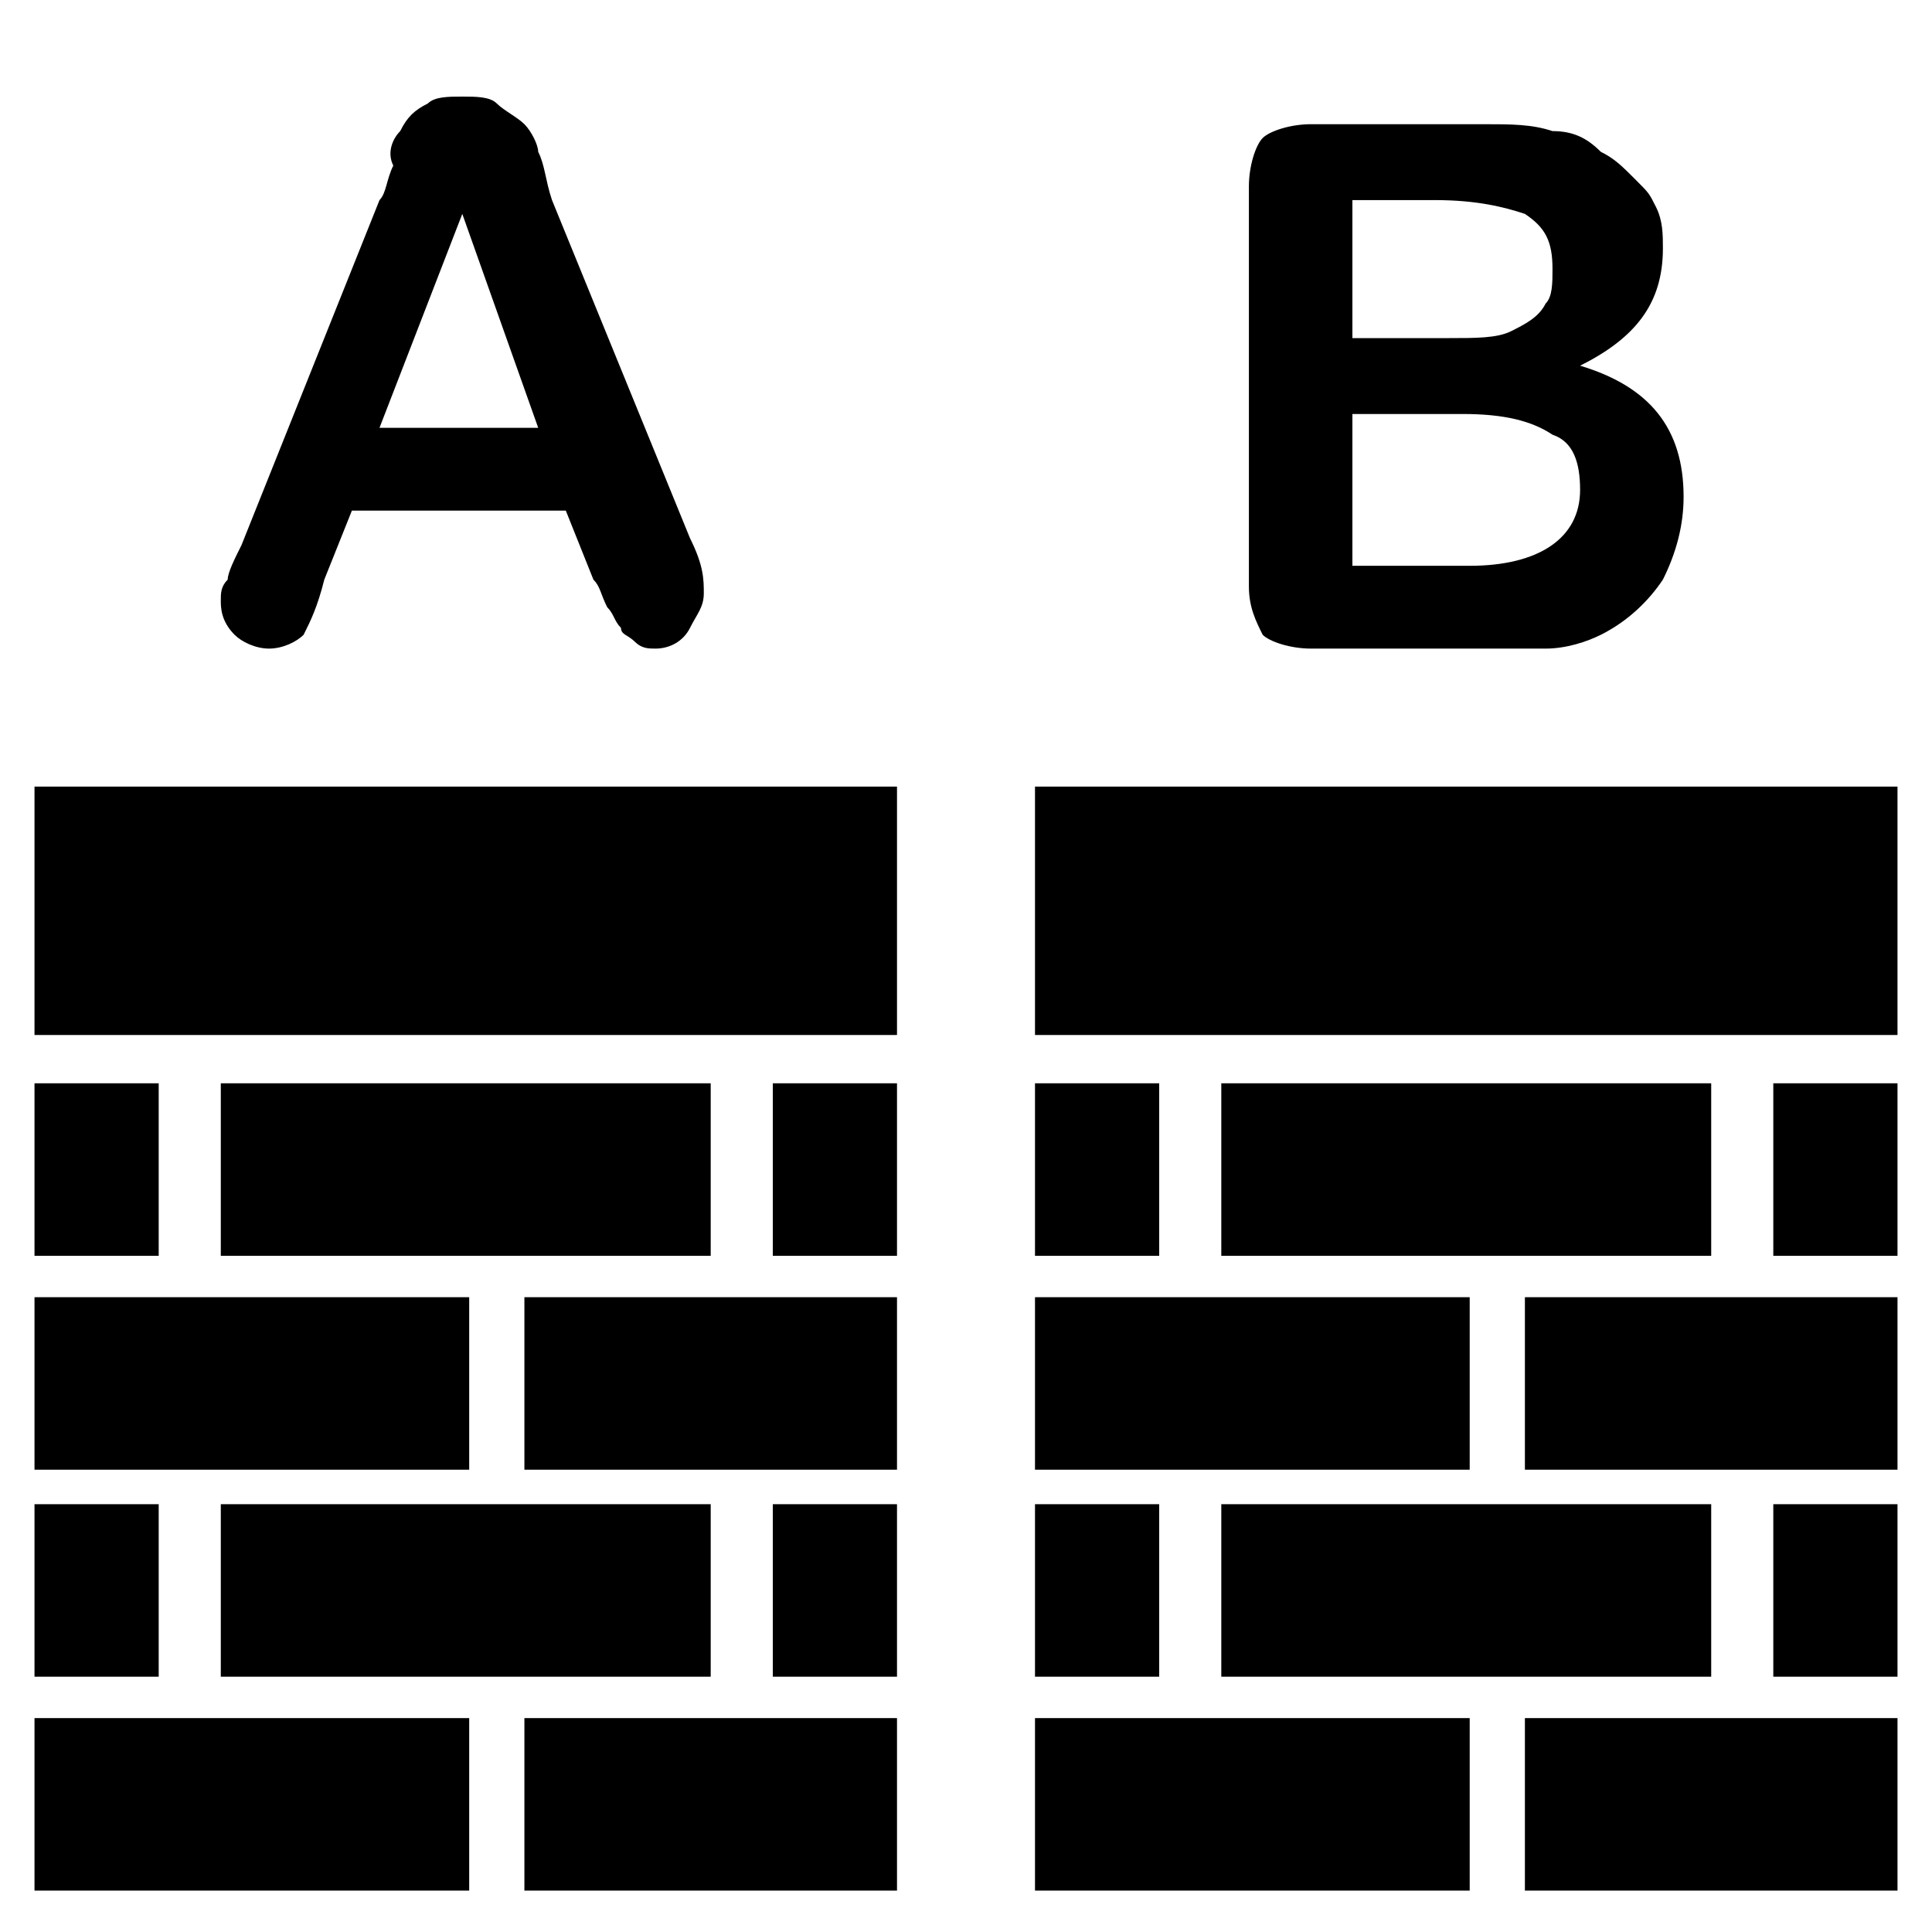 <?xml version="1.0" encoding="utf-8"?>
<!-- Generator: Adobe Illustrator 24.3.0, SVG Export Plug-In . SVG Version: 6.00 Build 0)  -->
<svg version="1.1" id="Layer_1" xmlns="http://www.w3.org/2000/svg" xmlns:xlink="http://www.w3.org/1999/xlink" x="0px" y="0px"
	 viewBox="0 0 28 28" style="enable-background:new 0 0 28 28;" xml:space="preserve">
<g>
	<rect x="0.5" y="11.4" width="12.5" height="3.6"/>
	<rect x="0.5" y="15.7" width="1.8" height="2.5"/>
	<rect x="3.2" y="15.7" width="7.1" height="2.5"/>
	<rect x="11.2" y="15.7" width="1.8" height="2.5"/>
	<rect x="0.5" y="18.8" width="6.3" height="2.5"/>
	<rect x="7.6" y="18.8" width="5.4" height="2.5"/>
	<rect x="0.5" y="21.8" width="1.8" height="2.5"/>
	<rect x="3.2" y="21.8" width="7.1" height="2.5"/>
	<rect x="11.2" y="21.8" width="1.8" height="2.5"/>
	<rect x="0.5" y="24.9" width="6.3" height="2.5"/>
	<rect x="7.6" y="24.9" width="5.4" height="2.5"/>
</g>
<g>
	<path d="M8.6,8.4l-0.4-1H5.1l-0.4,1C4.6,8.8,4.5,9,4.4,9.2C4.3,9.3,4.1,9.4,3.9,9.4c-0.2,0-0.4-0.1-0.5-0.2C3.2,9,3.2,8.8,3.2,8.7
		c0-0.1,0-0.2,0.1-0.3c0-0.1,0.1-0.3,0.2-0.5l2-5c0.1-0.1,0.1-0.3,0.2-0.5C5.6,2.2,5.7,2,5.8,1.9C5.9,1.7,6,1.6,6.2,1.5
		c0.1-0.1,0.3-0.1,0.5-0.1c0.2,0,0.4,0,0.5,0.1s0.3,0.2,0.4,0.3s0.2,0.3,0.2,0.4C7.9,2.4,7.9,2.6,8,2.9l2,4.9
		c0.2,0.4,0.2,0.6,0.2,0.8c0,0.2-0.1,0.3-0.2,0.5C9.9,9.3,9.7,9.4,9.5,9.4c-0.1,0-0.2,0-0.3-0.1C9.1,9.2,9,9.2,9,9.1
		C8.9,9,8.9,8.9,8.8,8.8C8.7,8.6,8.7,8.5,8.6,8.4z M5.5,6.2h2.3L6.7,3.1L5.5,6.2z"/>
</g>
<g>
	<path d="M21.3,9.4H19c-0.3,0-0.6-0.1-0.7-0.2c-0.1-0.2-0.2-0.4-0.2-0.7V2.7c0-0.3,0.1-0.6,0.2-0.7c0.1-0.1,0.4-0.2,0.7-0.2h2.5
		c0.4,0,0.7,0,1,0.1c0.3,0,0.5,0.1,0.7,0.3c0.2,0.1,0.3,0.2,0.5,0.4S23.9,2.8,24,3c0.1,0.2,0.1,0.4,0.1,0.6c0,0.8-0.4,1.3-1.2,1.7
		c1,0.3,1.5,0.9,1.5,1.9c0,0.4-0.1,0.8-0.3,1.2c-0.2,0.3-0.5,0.6-0.9,0.8c-0.2,0.1-0.5,0.2-0.8,0.2C22.1,9.4,21.7,9.4,21.3,9.4z
		 M19.6,2.9v2H21c0.4,0,0.7,0,0.9-0.1s0.4-0.2,0.5-0.4c0.1-0.1,0.1-0.3,0.1-0.5c0-0.4-0.1-0.6-0.4-0.8c-0.3-0.1-0.7-0.2-1.3-0.2
		H19.6z M21.2,6h-1.6v2.2h1.7c1,0,1.6-0.4,1.6-1.1c0-0.4-0.1-0.7-0.4-0.8C22.2,6.1,21.8,6,21.2,6z"/>
</g>
<g>
	<rect x="15" y="11.4" width="12.5" height="3.6"/>
	<rect x="15" y="15.7" width="1.8" height="2.5"/>
	<rect x="17.7" y="15.7" width="7.1" height="2.5"/>
	<rect x="25.7" y="15.7" width="1.8" height="2.5"/>
	<rect x="15" y="18.8" width="6.3" height="2.5"/>
	<rect x="22.1" y="18.8" width="5.4" height="2.5"/>
	<rect x="15" y="21.8" width="1.8" height="2.5"/>
	<rect x="17.7" y="21.8" width="7.1" height="2.5"/>
	<rect x="25.7" y="21.8" width="1.8" height="2.5"/>
	<rect x="15" y="24.9" width="6.3" height="2.5"/>
	<rect x="22.1" y="24.9" width="5.4" height="2.5"/>
</g>
</svg>
